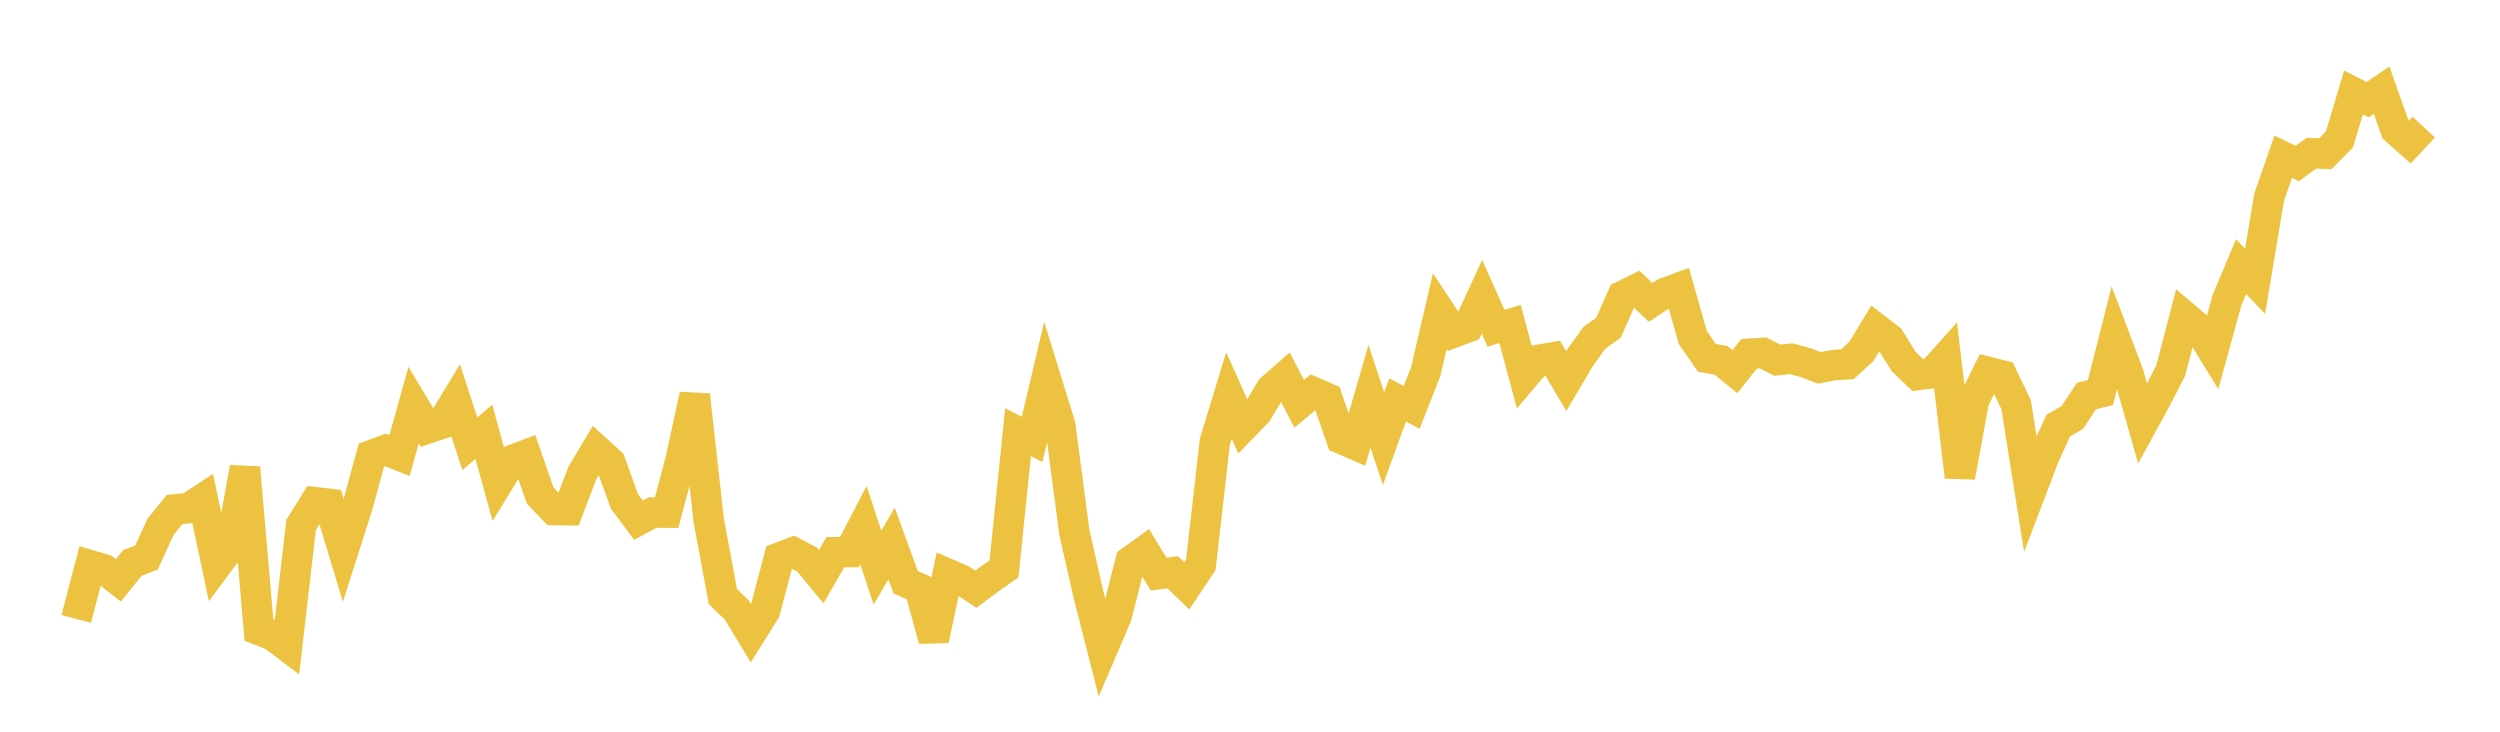 <svg width="164" height="48" xmlns="http://www.w3.org/2000/svg" xmlns:xlink="http://www.w3.org/1999/xlink"><path fill="none" stroke="rgb(237,194,64)" stroke-width="2" d="M5,40.601L5.922,37.081L6.844,37.355L7.766,38.068L8.689,36.923L9.611,36.573L10.533,34.559L11.455,33.421L12.377,33.332L13.299,32.725L14.222,37.063L15.144,35.823L16.066,30.676L16.988,41.332L17.91,41.693L18.832,42.391L19.754,34.434L20.677,32.947L21.599,33.057L22.521,36.109L23.443,33.223L24.365,29.858L25.287,29.518L26.21,29.887L27.132,26.574L28.054,28.112L28.976,27.799L29.898,26.279L30.82,29.112L31.743,28.327L32.665,31.689L33.587,30.184L34.509,29.836L35.431,32.501L36.353,33.461L37.275,33.47L38.198,31.036L39.12,29.501L40.042,30.341L40.964,32.89L41.886,34.125L42.808,33.626L43.731,33.63L44.653,30.158L45.575,25.911L46.497,34.158L47.419,39.127L48.341,40.029L49.263,41.55L50.186,40.072L51.108,36.582L52.03,36.23L52.952,36.713L53.874,37.83L54.796,36.223L55.719,36.216L56.641,34.445L57.563,37.242L58.485,35.652L59.407,38.19L60.329,38.603L61.251,41.976L62.174,37.645L63.096,38.044L64.018,38.65L64.94,37.964L65.862,37.323L66.784,28.343L67.707,28.827L68.629,24.916L69.551,27.895L70.473,34.898L71.395,38.968L72.317,42.587L73.24,40.431L74.162,36.817L75.084,36.151L76.006,37.664L76.928,37.538L77.85,38.429L78.772,37.058L79.695,28.972L80.617,25.951L81.539,28.003L82.461,27.056L83.383,25.522L84.305,24.715L85.228,26.491L86.15,25.72L87.072,26.121L87.994,28.787L88.916,29.184L89.838,25.997L90.76,28.773L91.683,26.235L92.605,26.723L93.527,24.381L94.449,20.418L95.371,21.813L96.293,21.469L97.216,19.466L98.138,21.528L99.06,21.253L99.982,24.693L100.904,23.611L101.826,23.452L102.749,24.998L103.671,23.437L104.593,22.159L105.515,21.499L106.437,19.419L107.359,18.96L108.281,19.838L109.204,19.227L110.126,18.884L111.048,22.14L111.97,23.473L112.892,23.638L113.814,24.379L114.737,23.207L115.659,23.152L116.581,23.627L117.503,23.534L118.425,23.781L119.347,24.132L120.269,23.956L121.192,23.895L122.114,23.045L123.036,21.519L123.958,22.23L124.88,23.714L125.802,24.6L126.725,24.49L127.647,23.462L128.569,31.284L129.491,26.268L130.413,24.396L131.335,24.628L132.257,26.544L133.18,32.353L134.102,29.939L135.024,27.914L135.946,27.385L136.868,25.987L137.79,25.748L138.713,22.112L139.635,24.546L140.557,27.784L141.479,26.098L142.401,24.306L143.323,20.767L144.246,21.544L145.168,23.043L146.09,19.687L147.012,17.488L147.934,18.455L148.856,12.939L149.778,10.279L150.701,10.73L151.623,10.053L152.545,10.081L153.467,9.153L154.389,6.066L155.311,6.539L156.234,5.916L157.156,8.517L158.078,9.329L159,8.34"></path></svg>